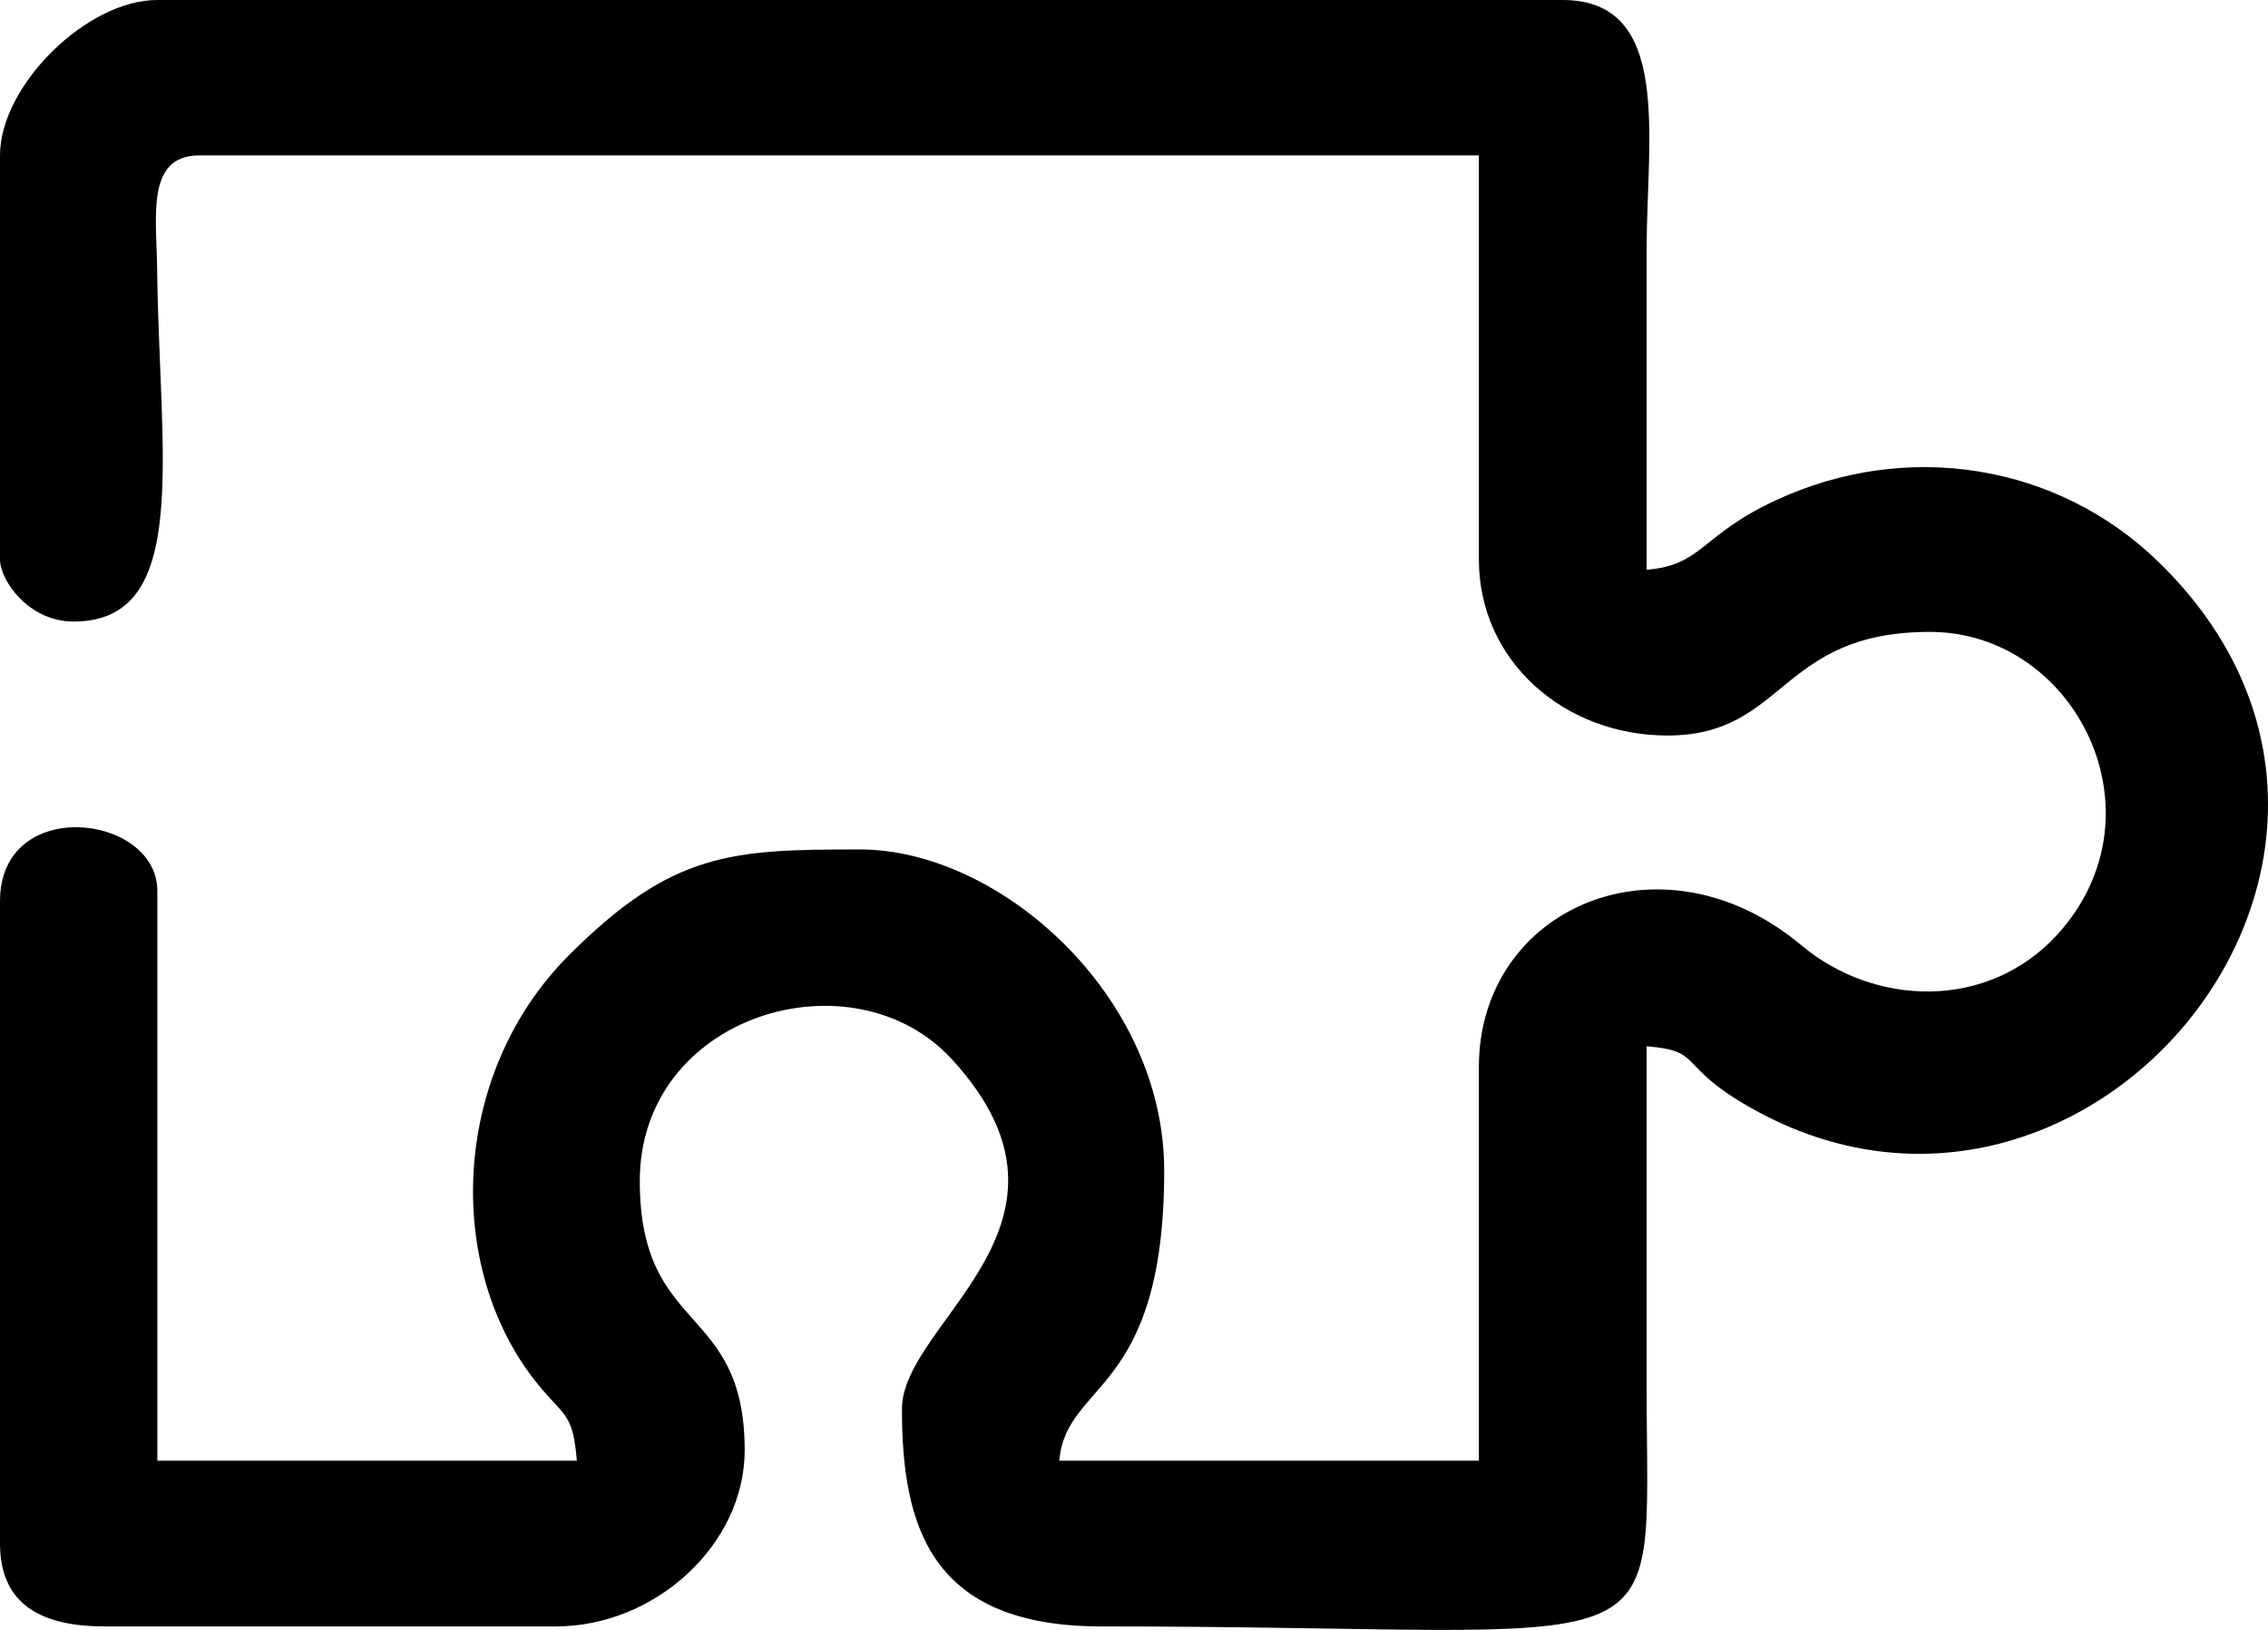 <svg width="32" height="23" viewBox="0 0 32 23" fill="none" xmlns="http://www.w3.org/2000/svg">
<path fill-rule="evenodd" clip-rule="evenodd" d="M1.48 22.951H7.843C9.245 22.951 10.507 21.797 10.507 20.466C10.507 18.385 9.027 18.848 9.027 16.665C9.027 14.312 12.035 13.427 13.43 14.947C15.563 17.271 12.726 18.648 12.726 19.881C12.726 21.531 13.123 22.951 15.538 22.951C23.805 22.951 23.233 23.673 23.233 19.588C23.233 17.98 23.233 16.372 23.233 14.764C24.056 14.832 23.634 15.031 24.715 15.64C29.471 18.318 34.657 12.011 30.452 7.926C29.039 6.554 26.916 6.194 25.053 7.061C23.988 7.556 24.026 7.975 23.233 8.04C23.233 6.53 23.233 5.019 23.233 3.508C23.233 1.956 23.602 0 22.049 0H2.22C1.223 0 0 1.208 0 2.193V7.894C0 8.189 0.403 8.771 1.036 8.771C2.704 8.771 2.248 6.438 2.217 3.798C2.209 3.059 2.056 2.193 2.812 2.193H20.866V7.894C20.866 9.324 22.065 10.379 23.529 10.379C25.198 10.379 25.096 8.917 27.229 8.917C29.286 8.917 30.572 11.486 29.032 13.183C28.053 14.261 26.451 14.207 25.416 13.339C23.444 11.687 20.866 12.809 20.866 15.057V20.612H14.946C15.041 19.483 16.426 19.691 16.426 16.519C16.426 14.044 14.103 11.987 12.135 11.987C10.327 11.987 9.488 12.016 8.025 13.482C6.322 15.188 6.261 18.004 7.662 19.621C7.987 19.996 8.086 19.987 8.139 20.612H2.22V12.572C2.22 11.483 0 11.217 0 12.718V21.781C0 22.652 0.597 22.951 1.48 22.951Z" fill="black"/>
</svg>
